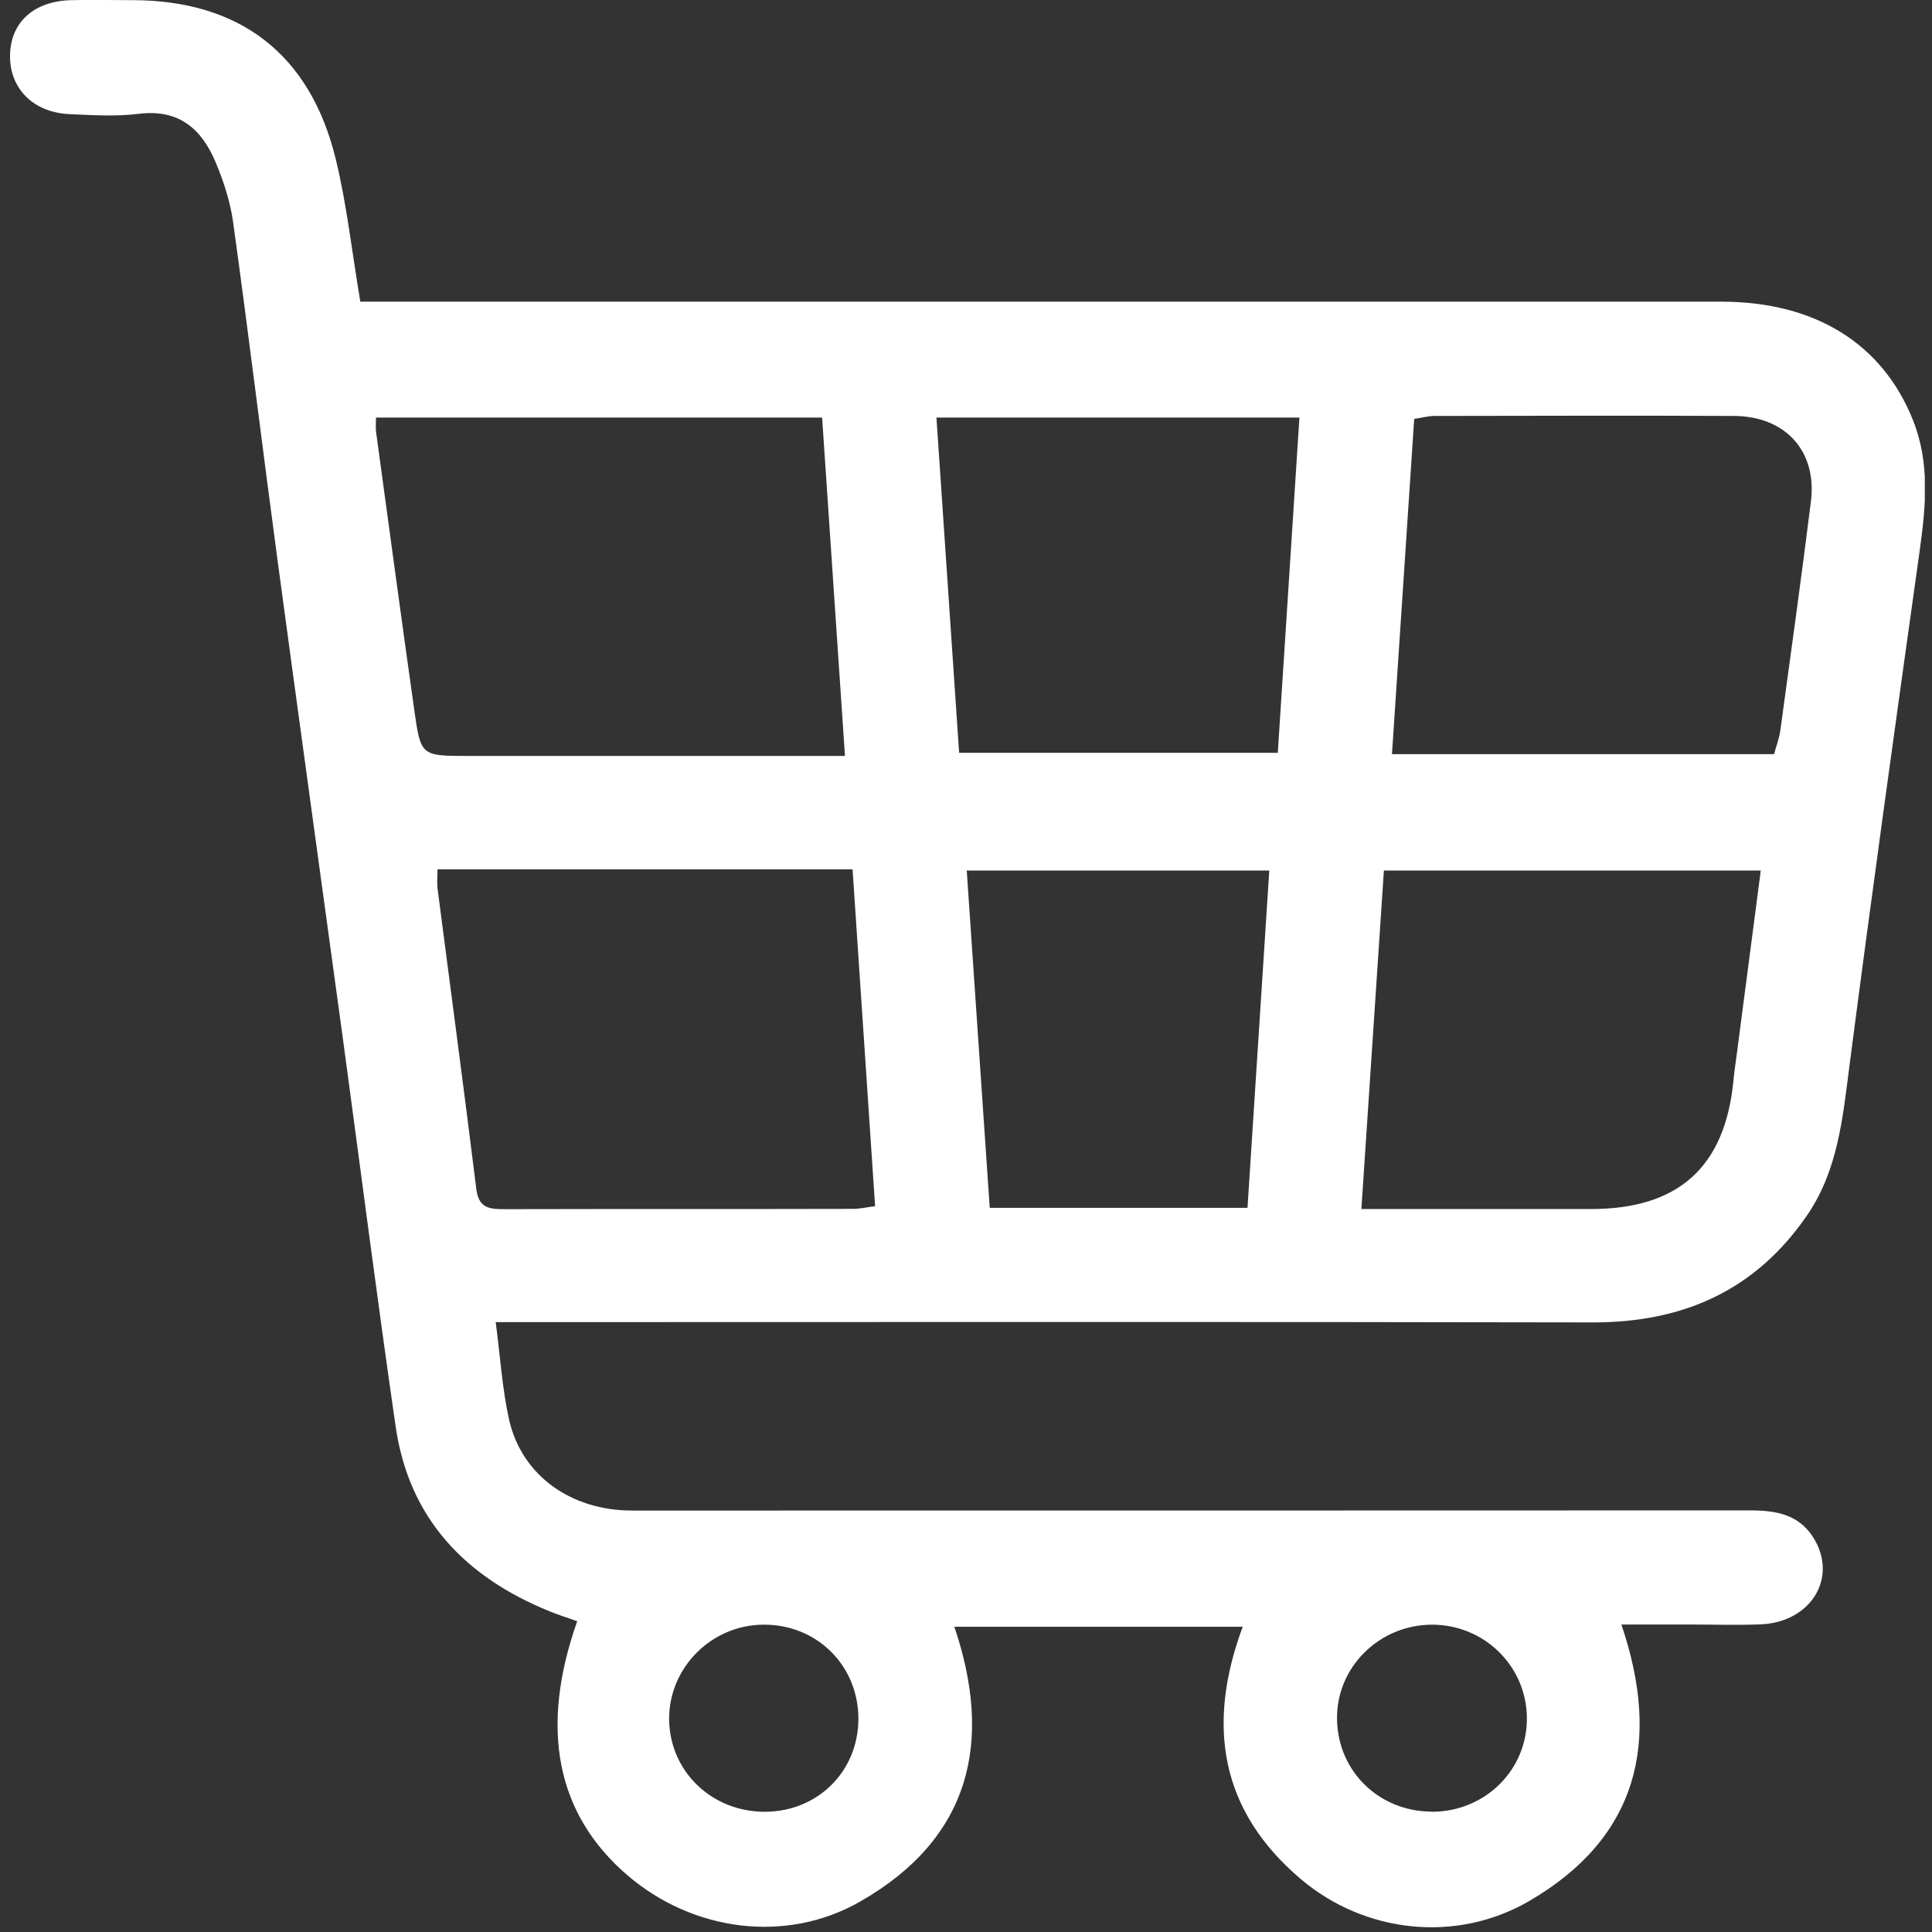 <svg width="167" height="167" viewBox="0 0 167 167" fill="none" xmlns="http://www.w3.org/2000/svg">
<rect x="0" y="0" width="167" height="167" fill="#333333" stroke="none"/>
<g clip-path="url(#clip0_4_8798)">
<path d="M49.905 140.139C49.105 139.857 48.292 139.6 47.505 139.279C40.216 136.324 35.365 131.276 34.204 123.338C32.578 112.124 31.146 100.885 29.624 89.671C27.74 75.876 25.831 62.093 23.973 48.297C22.67 38.612 21.496 28.914 20.154 19.229C19.909 17.456 19.341 15.697 18.645 14.04C17.445 11.175 15.484 9.403 12.001 9.839C10.027 10.084 8.001 9.955 6.001 9.865C2.866 9.724 0.828 7.643 0.867 4.791C0.905 1.914 2.944 0.077 6.195 0.013C7.937 -0.026 9.678 0.013 11.42 0.013C20.696 0.013 26.798 4.65 29.017 13.732C29.972 17.649 30.411 21.708 31.146 26.076C32.165 26.076 33.262 26.076 34.358 26.076C72.495 26.076 110.631 26.076 148.78 26.076C156.908 26.076 162.727 29.711 165.359 36.326C166.829 40.012 166.468 43.763 165.939 47.578C163.862 62.388 161.798 77.212 159.875 92.048C159.282 96.62 158.882 101.18 156.16 105.111C151.696 111.572 145.465 114.321 137.659 114.308C107.277 114.244 76.881 114.282 46.486 114.282C45.376 114.282 44.267 114.282 42.848 114.282C43.248 117.327 43.415 120.075 44.009 122.734C45.105 127.538 49.35 130.57 54.627 130.57C86.841 130.57 119.056 130.57 151.283 130.557C153.489 130.557 155.463 130.891 156.728 132.882C158.921 136.337 156.56 140.242 152.16 140.409C150.161 140.486 148.161 140.422 146.148 140.422C144.239 140.422 142.33 140.422 140.149 140.422C143.581 150.492 141.633 158.829 132.176 164.327C125.893 167.975 117.985 167.127 112.424 162.413C105.484 156.517 104.258 149.131 107.419 140.615H82.493C85.848 150.531 83.925 158.867 74.404 164.339C67.941 168.064 59.852 166.934 54.214 162.079C48.098 156.812 46.615 149.426 49.892 140.139H49.905ZM73.037 65.33C72.366 55.349 71.708 45.677 71.063 36.095H32.501C32.501 36.596 32.462 36.942 32.501 37.289C33.597 45.33 34.681 53.384 35.816 61.425C36.371 65.343 36.41 65.343 40.461 65.343C50.292 65.343 60.122 65.343 69.953 65.343H73.037V65.33ZM73.695 75.144H37.816C37.816 75.786 37.764 76.287 37.816 76.775C38.938 85.432 40.1 94.09 41.17 102.76C41.377 104.494 42.37 104.52 43.686 104.52C53.698 104.494 63.722 104.52 73.733 104.494C74.314 104.494 74.894 104.353 75.643 104.263C74.985 94.475 74.34 84.841 73.695 75.144ZM153.347 65.189C153.541 64.469 153.799 63.814 153.889 63.146C154.792 56.544 155.708 49.954 156.534 43.352C157.076 38.998 154.341 35.979 149.877 35.953C141.259 35.915 132.641 35.941 124.023 35.953C123.455 35.953 122.874 36.12 122.242 36.21C121.597 45.908 120.965 55.465 120.32 65.189H153.36H153.347ZM117.675 104.507C124.681 104.507 131.106 104.507 137.53 104.507C145.091 104.507 149.116 100.872 149.838 93.396C149.903 92.703 150.006 92.022 150.096 91.341C150.793 85.985 151.49 80.628 152.199 75.246H119.623C118.978 85.034 118.333 94.604 117.675 104.52V104.507ZM80.945 36.095C81.603 45.883 82.261 55.491 82.906 65.073H110.451C111.083 55.285 111.702 45.741 112.321 36.095H80.932H80.945ZM107.832 104.405C108.477 94.501 109.096 84.893 109.715 75.246H83.564C84.235 85.111 84.893 94.732 85.551 104.405H107.819H107.832ZM123.765 156.607C128.383 156.607 132.047 152.972 131.983 148.437C131.918 143.993 128.293 140.448 123.803 140.435C119.211 140.435 115.482 144.134 115.572 148.643C115.65 153.126 119.223 156.594 123.765 156.594V156.607ZM66.147 156.607C70.701 156.581 74.198 153.1 74.198 148.566C74.198 143.954 70.585 140.383 65.954 140.435C61.516 140.473 57.865 144.108 57.839 148.514C57.826 153.061 61.49 156.632 66.147 156.607Z" fill="white"/>
</g>
<defs>
<clipPath id="clip0_4_8798">
<rect width="165.511" height="166.6" fill="white" transform="translate(0.867)"/>
</clipPath>
</defs>
</svg>
